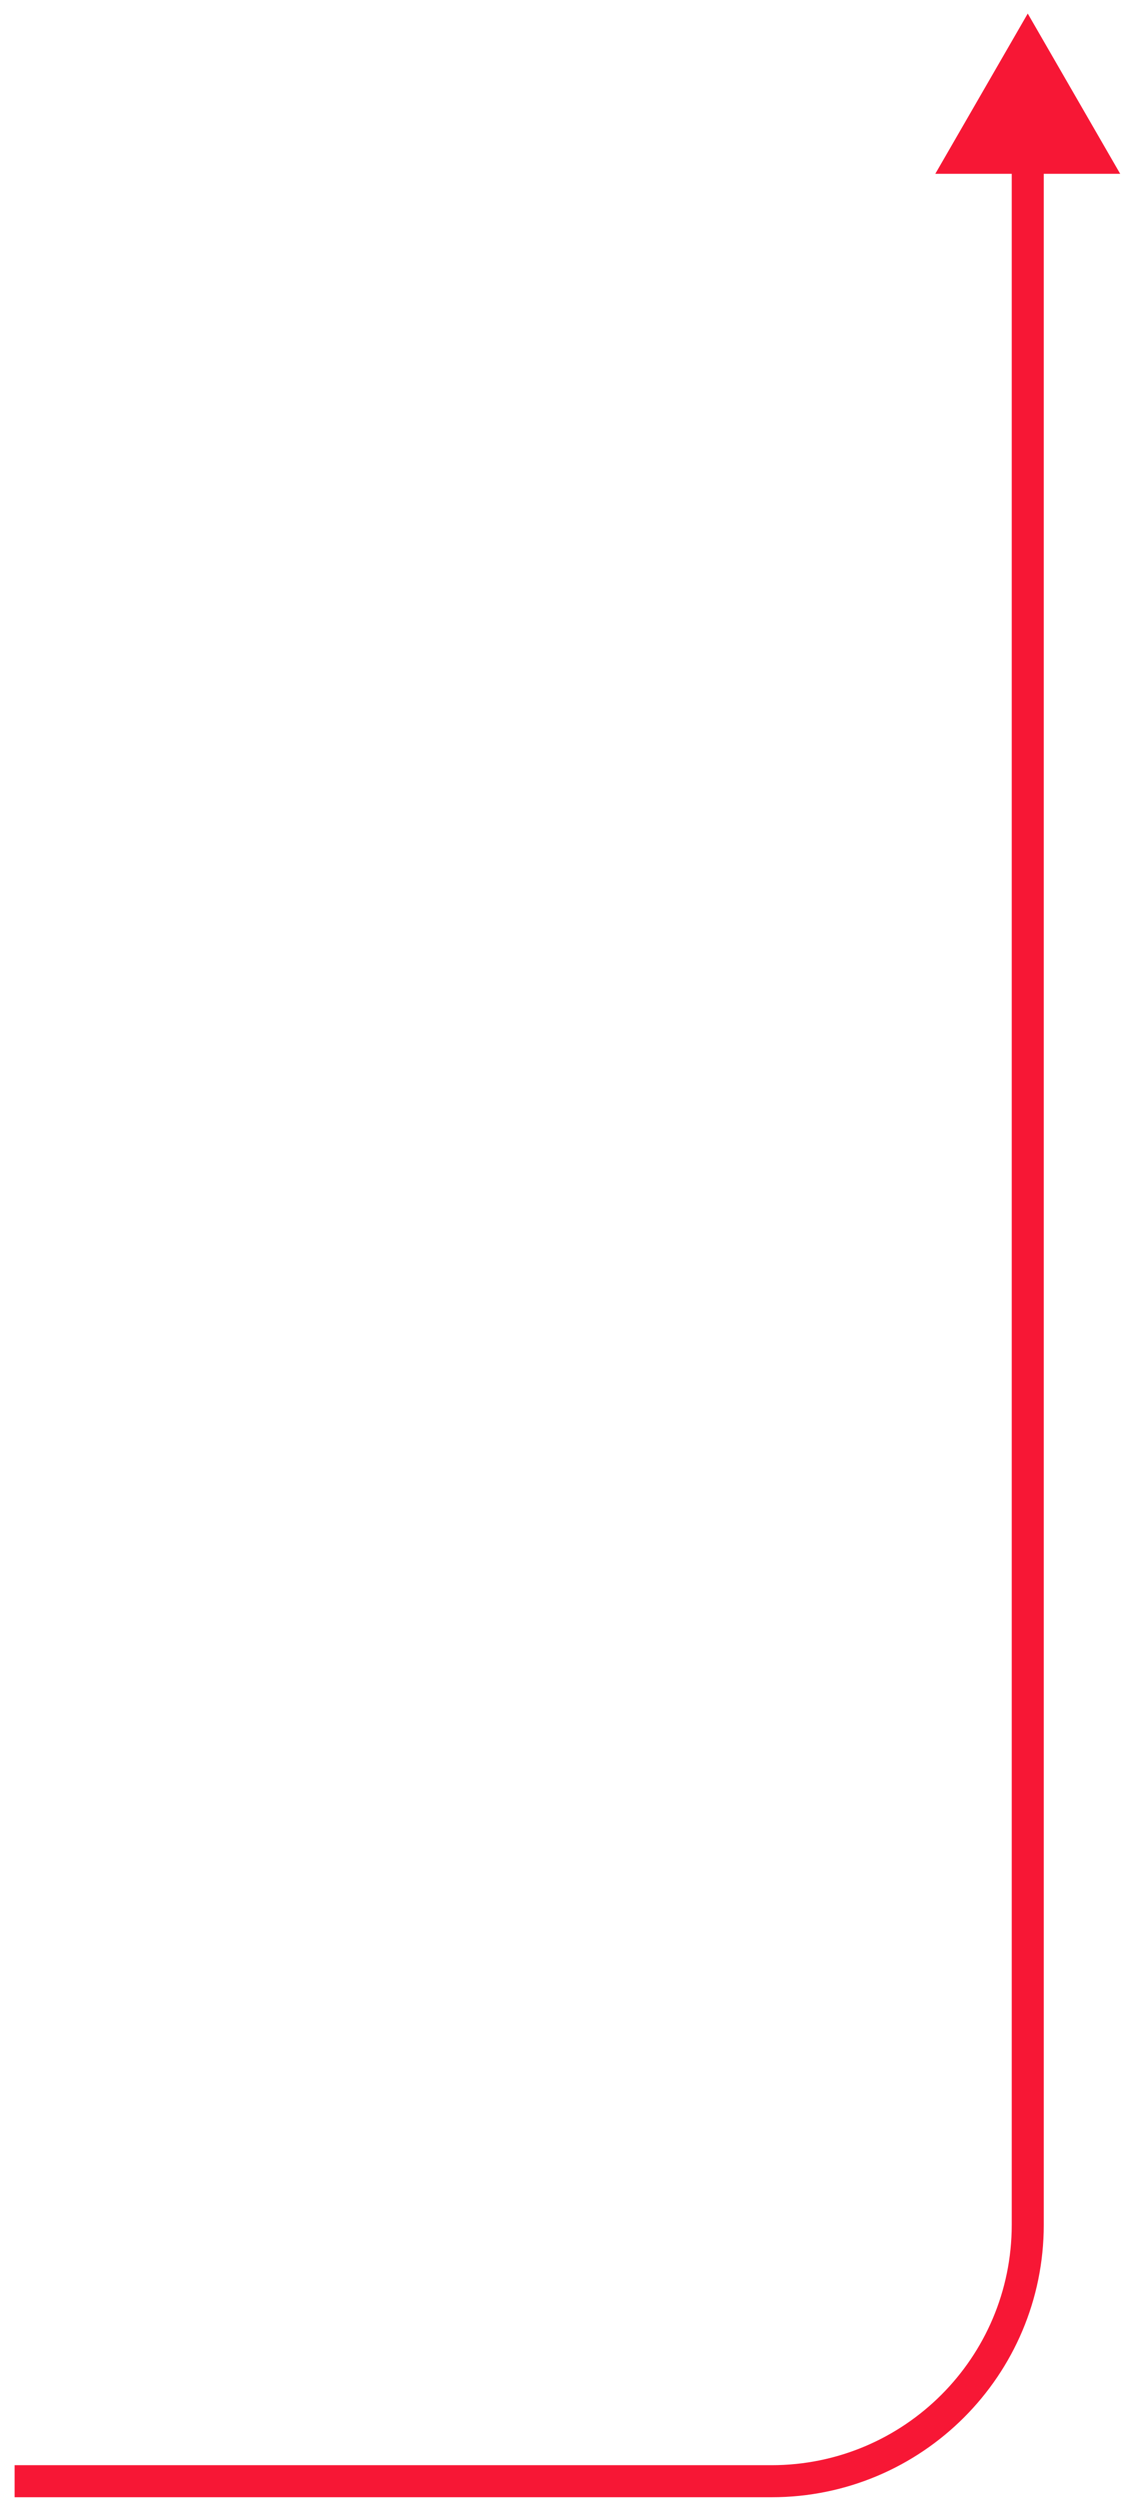 <svg xmlns="http://www.w3.org/2000/svg" width="70" height="156" viewBox="0 0 70 156" fill="none">
<path d="M64.177 0.846L69.95 10.846H58.403L64.177 0.846ZM65.177 9.846V138.816H63.177V9.846H65.177ZM48.177 155.816H0.912V153.816H48.177V155.816ZM65.177 138.816C65.177 148.205 57.566 155.816 48.177 155.816V153.816C56.461 153.816 63.177 147.1 63.177 138.816H65.177Z" fill="#F71735"/>
</svg>
